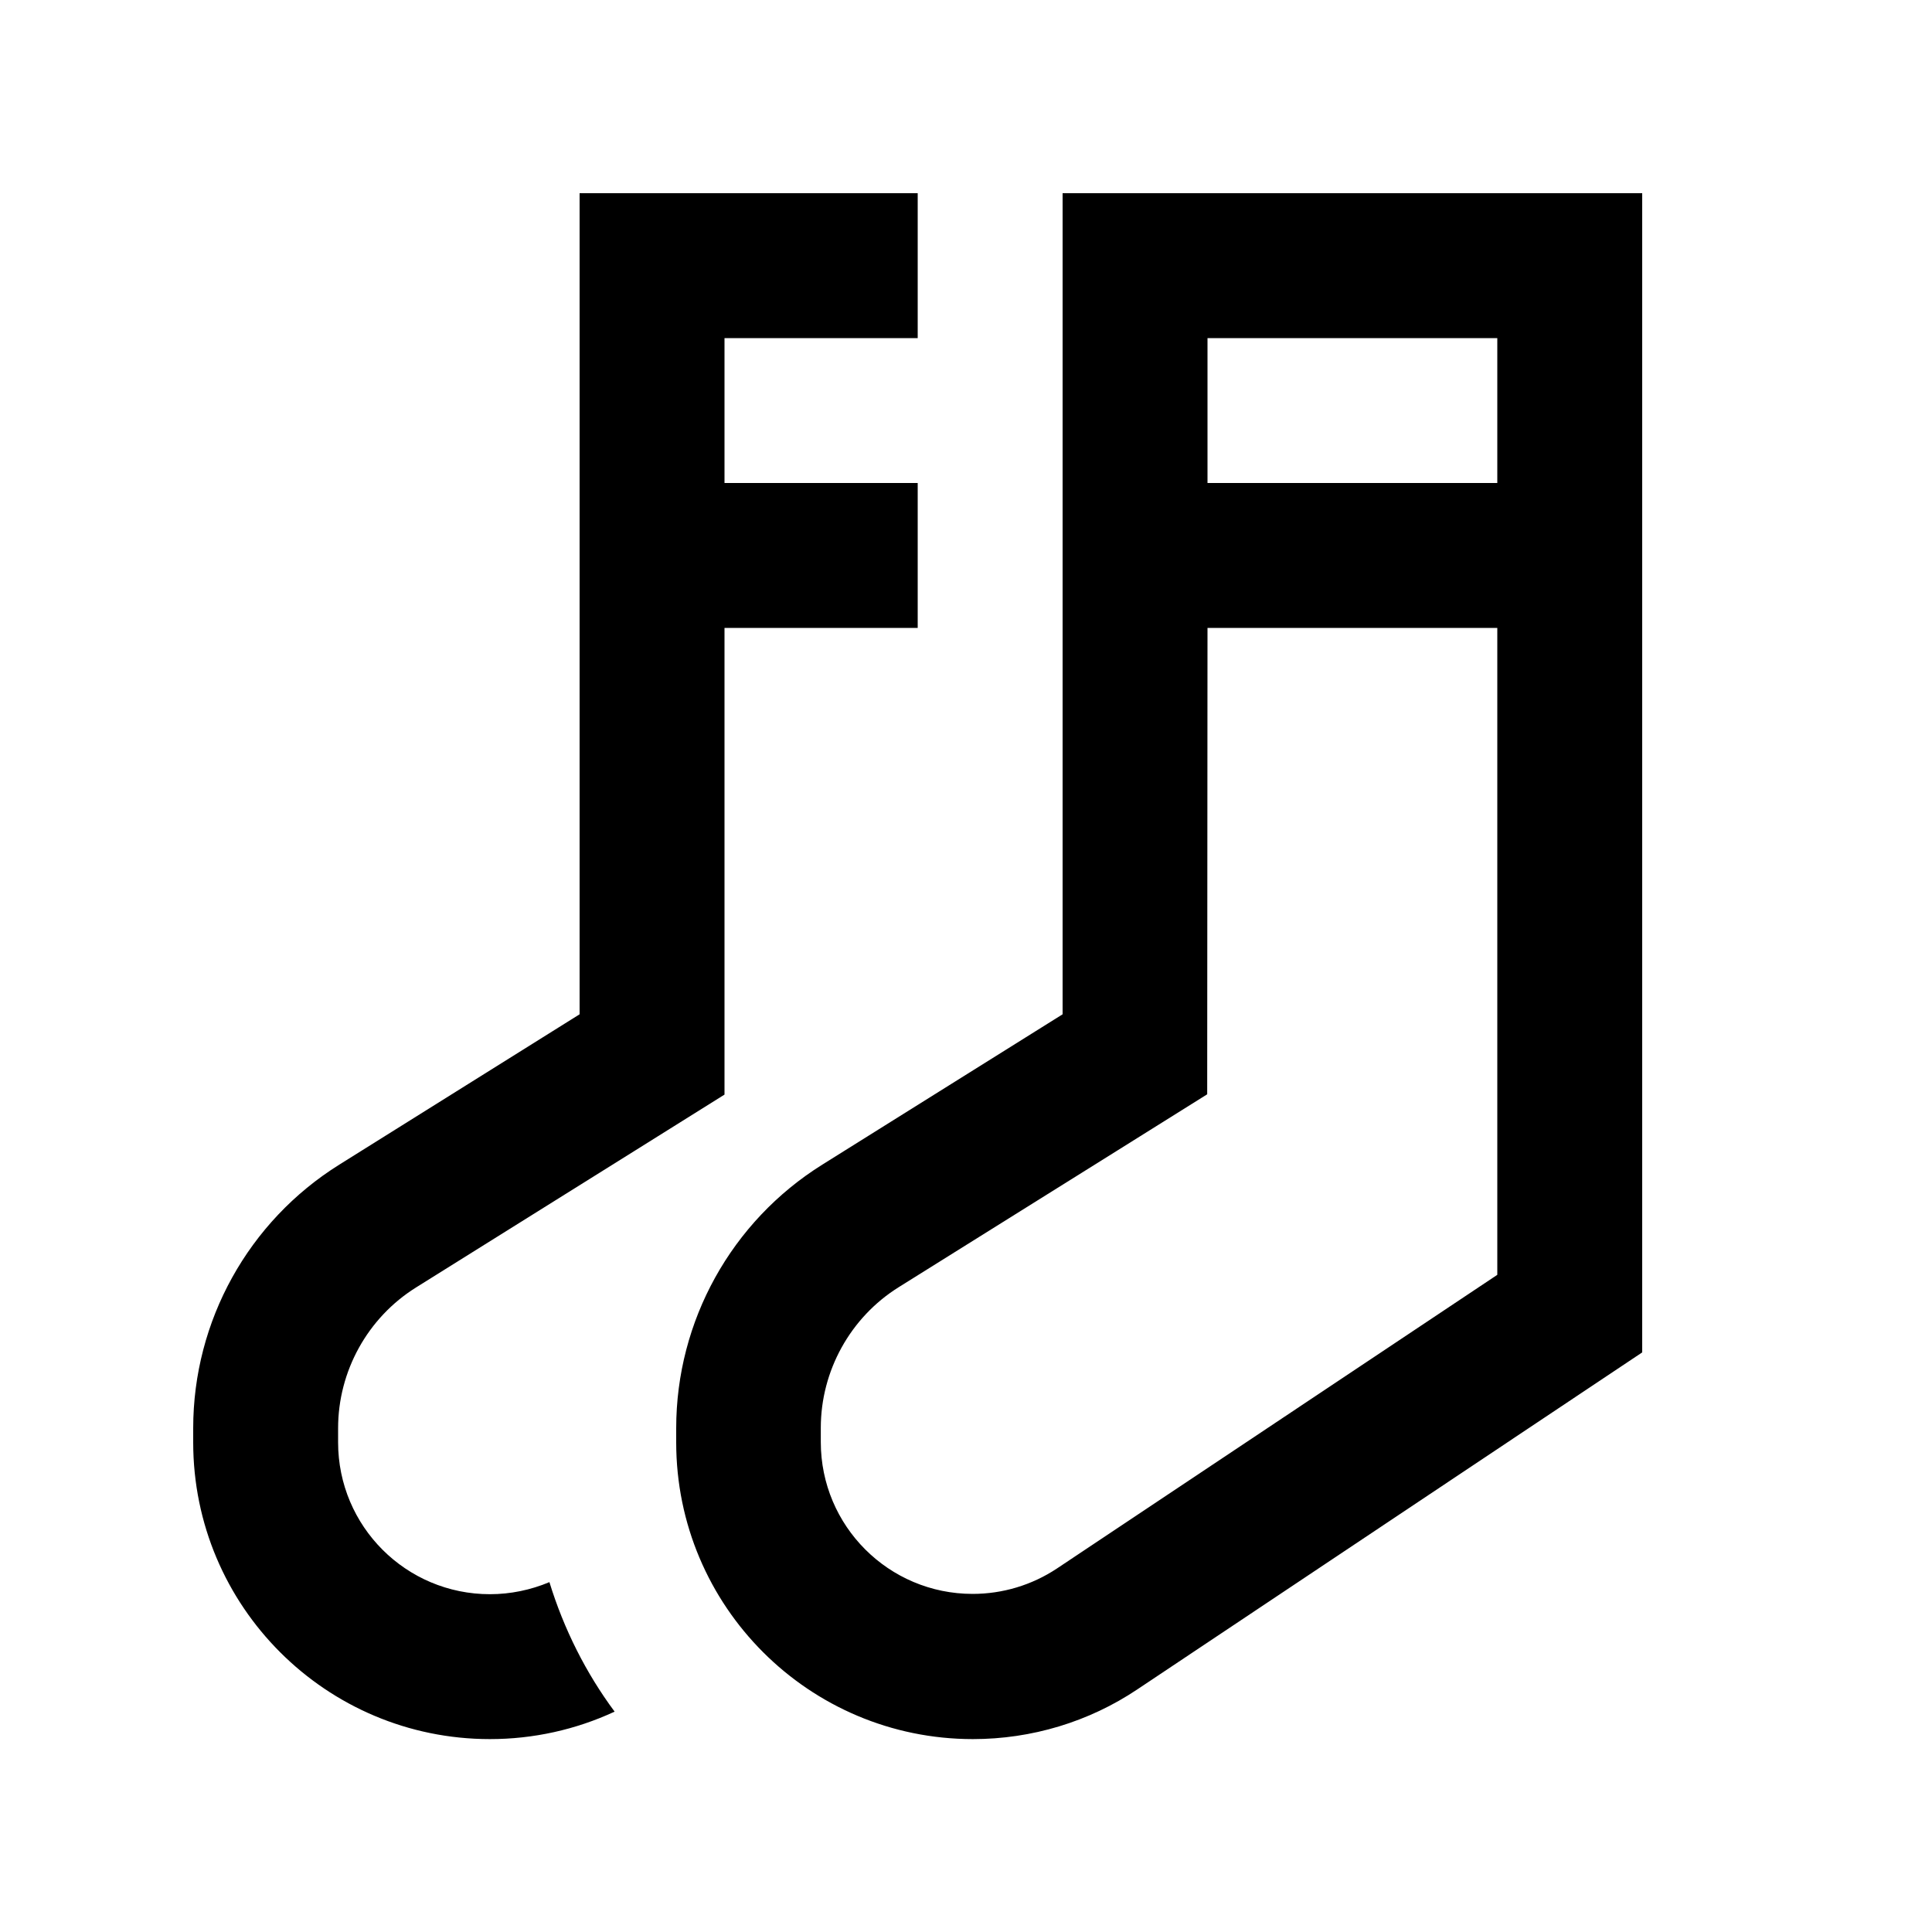 <svg xmlns="http://www.w3.org/2000/svg" viewBox="0 0 640 640"><!--! Font Awesome Pro 7.1.0 by @fontawesome - https://fontawesome.com License - https://fontawesome.com/license (Commercial License) Copyright 2025 Fonticons, Inc. --><path fill="currentColor" d="M304 64L192 64L192 336L112.4 385.8C82.3 404.6 64 437.6 64 473.1L64 477.8C64 532.1 108 576.1 162.3 576.1C176.6 576.1 190.7 573 203.6 567C194.1 554.2 186.8 539.7 182 524.1C175.8 526.7 169.1 528.1 162.3 528.1C134.5 528.1 112 505.6 112 477.8L112 473.1C112 454.2 121.8 436.5 137.8 426.5C200.4 387.4 234.4 366.1 240 362.6L240 208L304 208L304 160L240 160L240 112L304 112L304 64zM400 208L496 208L496 422.3L350.1 519.6C341.8 525.1 332.1 528 322.2 528C294.4 528 271.9 505.5 271.9 477.7L271.9 473C271.9 454.1 281.7 436.4 297.7 426.4C360.3 387.3 394.3 366 399.9 362.5L400 208zM400 160L400 112L496 112L496 160L400 160zM544 184L544 64L352 64L352 336L272.4 385.8C242.3 404.6 224 437.6 224 473.1L224 477.8C224 532.1 268 576.1 322.3 576.1C341.7 576.1 360.7 570.4 376.8 559.6L544 448L544 184z"/></svg>